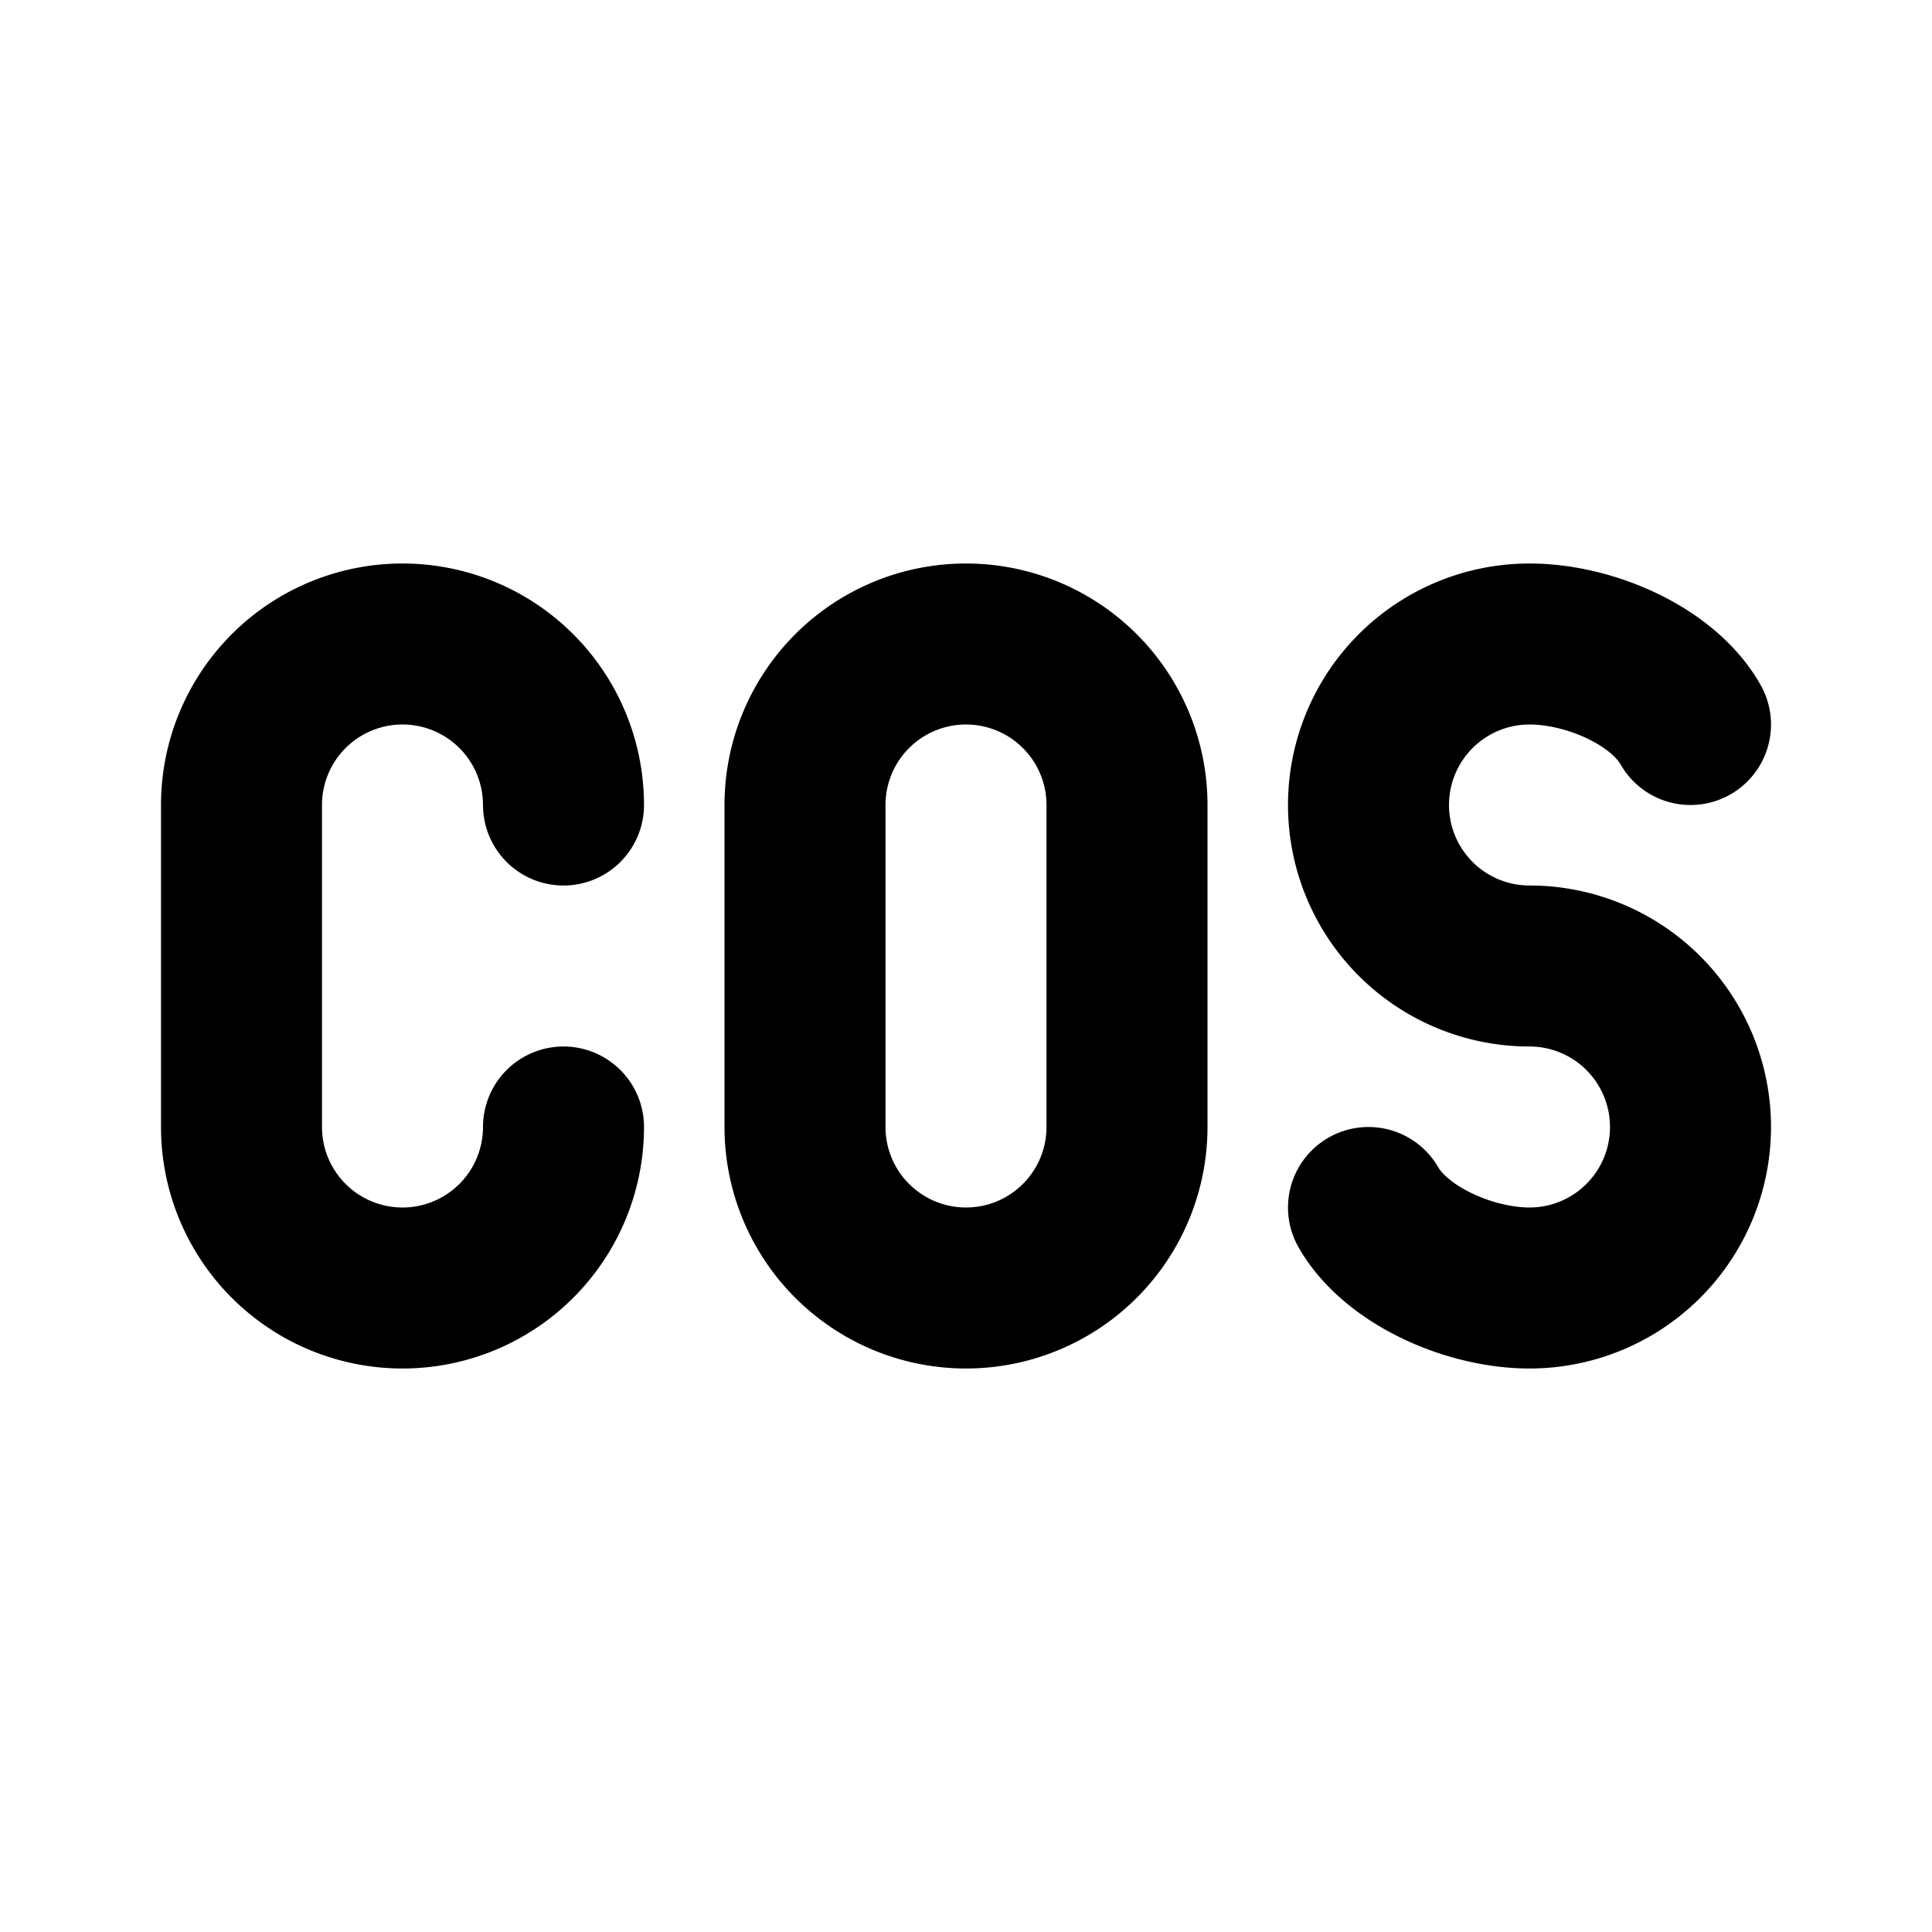 <!--
category: Math
tags: [mathematic, cosinus, trigonometry, function]
unicode: "ff1f"
version: "3.8"
-->
<svg
  xmlns="http://www.w3.org/2000/svg"
  width="24"
  height="24"
  viewBox="0 0 24 24"
  fill="none"
  stroke="currentColor"
  stroke-width="2"
  stroke-linecap="round"
  stroke-linejoin="round"
>
  <path d="M7 10a2 2 0 1 0 -4 0v4a2 2 0 1 0 4 0" />
  <path d="M12 8a2 2 0 0 1 2 2v4a2 2 0 1 1 -4 0v-4a2 2 0 0 1 2 -2" />
  <path d="M17 15c.345 .6 1.258 1 2 1a2 2 0 1 0 0 -4a2 2 0 1 1 0 -4c.746 0 1.656 .394 2 1" />
</svg>
